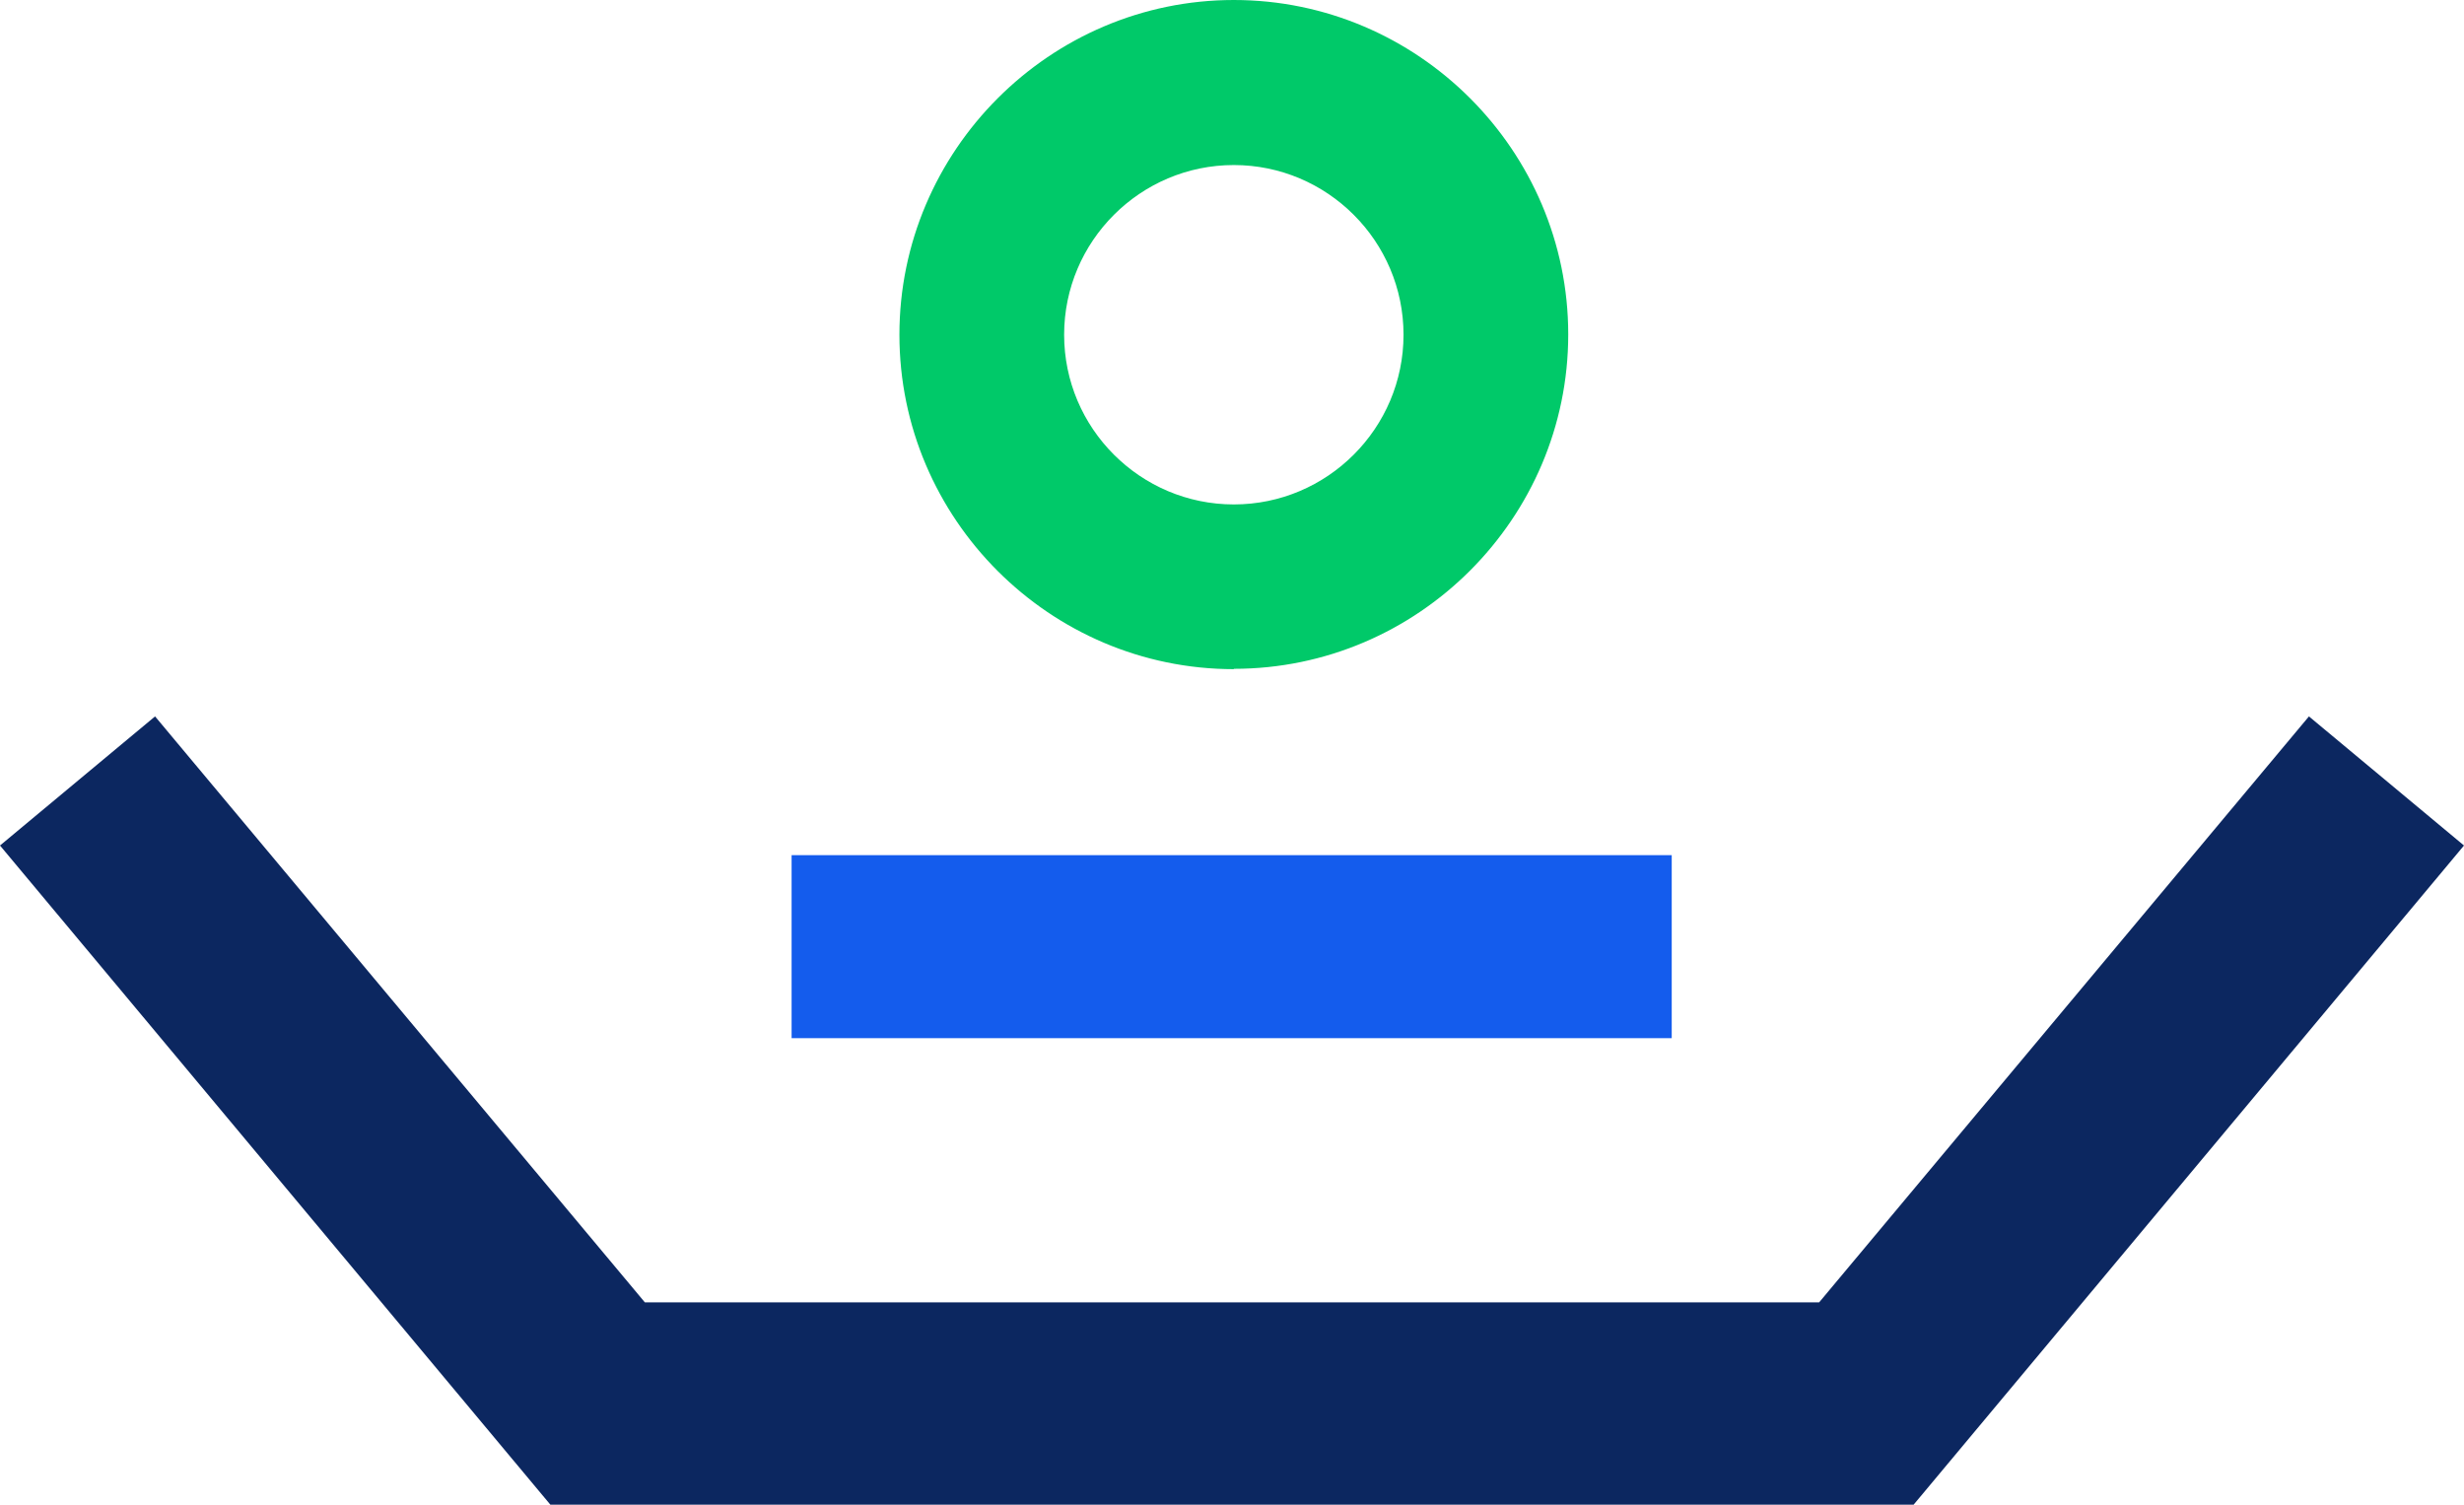 <svg xmlns="http://www.w3.org/2000/svg" id="Layer_2" data-name="Layer 2" width="74.05" height="45.22" viewBox="0 0 74.05 45.22"><defs><style>      .cls-1 {        fill: #00c969;      }      .cls-2 {        fill: #145ced;      }      .cls-3 {        fill: #0c2760;      }    </style></defs><g id="Layer_1-2" data-name="Layer 1"><g><path class="cls-1" d="m37.08,20.11c-5.53,0-10.05-4.52-10.05-10.05S31.55,0,37.08,0s10.05,4.52,10.05,10.05-4.52,10.05-10.05,10.05Zm0-15.15c-2.81,0-5.1,2.29-5.1,5.1s2.29,5.1,5.1,5.1,5.1-2.29,5.1-5.1c0-2.81-2.29-5.1-5.1-5.1Z"></path><rect class="cls-2" x="23.79" y="25.7" width="26.45" height="5.5"></rect><polygon class="cls-3" points="69.39 21.53 54.67 39.14 37.08 39.14 37 39.14 19.38 39.14 4.66 21.53 0 25.41 16.54 45.22 37 45.22 37.08 45.22 57.51 45.22 74.05 25.41 69.39 21.53"></polygon></g></g></svg>